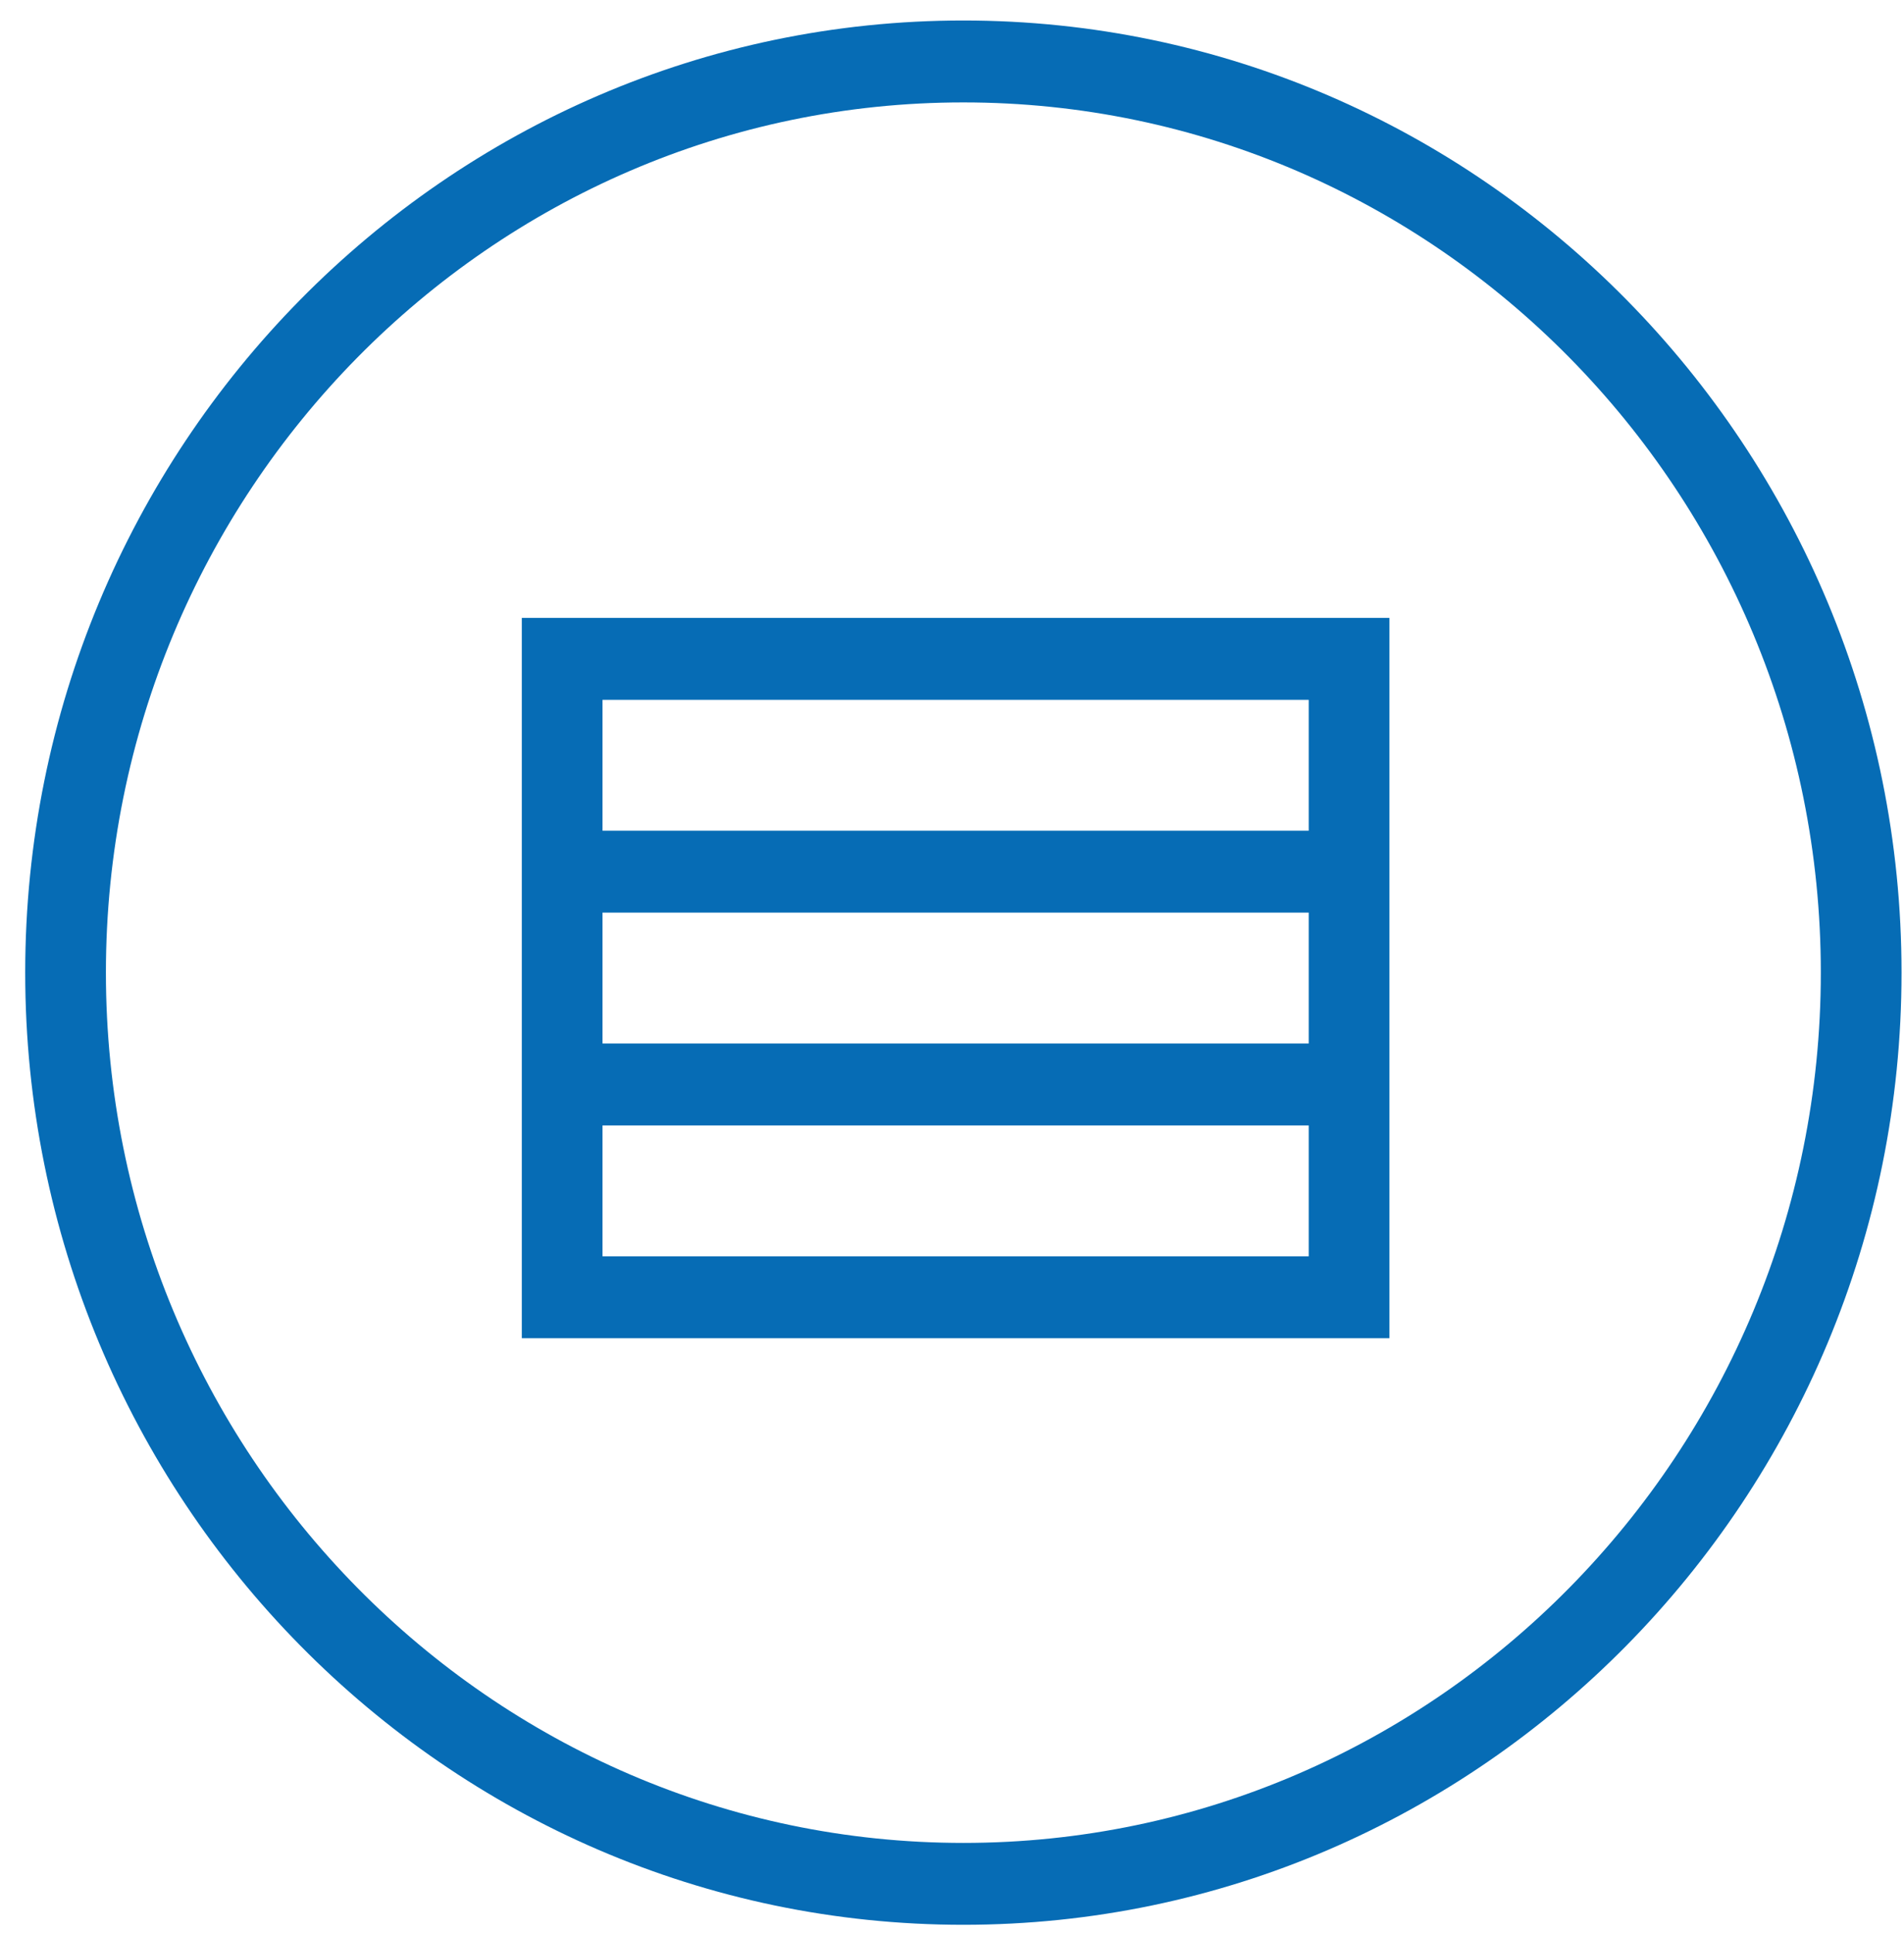 <svg width="67px" height="68px" viewBox="0 0 67 68" version="1.1" xmlns="http://www.w3.org/2000/svg" xmlns:xlink="http://www.w3.org/1999/xlink">
    <g id="Welcome" stroke="none" stroke-width="1" fill="none" fill-rule="evenodd">
        <g id="STRATEGIE-ET-PRESTATION" transform="translate(-504, -4235)" fill="#066CB5">
            <g id="Group-Copy-6" transform="translate(263, 4191.17)">
                <g id="hebergement-icon" transform="translate(241, 43.634)">
                    <g id="Page-1" transform="translate(0.887, 0.804)">
                        <path d="M33.013,64.215 C16.374,64.215 2.84,50.484 2.84,33.604 C2.84,16.725 16.374,2.994 33.013,2.994 C49.651,2.994 63.186,16.725 63.186,33.604 C63.186,50.484 49.651,64.215 33.013,64.215 M33.013,0.113 C14.809,0.113 -0,15.137 -0,33.604 C-0,52.071 14.809,67.095 33.013,67.095 C51.216,67.095 66.026,52.071 66.026,33.604 C66.026,15.137 51.216,0.113 33.013,0.113" id="Fill-1"></path>
                        <path d="M20.315,28.612 L45.166,28.612 L45.166,24.008 L20.315,24.008 L20.315,28.612 Z M20.315,36.096 L45.166,36.096 L45.166,31.492 L20.315,31.492 L20.315,36.096 Z M20.315,43.582 L45.166,43.582 L45.166,38.979 L20.315,38.979 L20.315,43.582 Z M17.475,28.612 L17.475,31.492 L17.475,36.096 L17.475,38.977 L17.475,46.463 L48.006,46.463 L48.006,38.977 L48.006,36.096 L48.006,31.492 L48.006,28.612 L48.006,21.127 L17.475,21.127 L17.475,28.612 Z" id="Fill-4"></path>
                    </g>
                </g>
            </g>
        </g>
    </g>
</svg>
